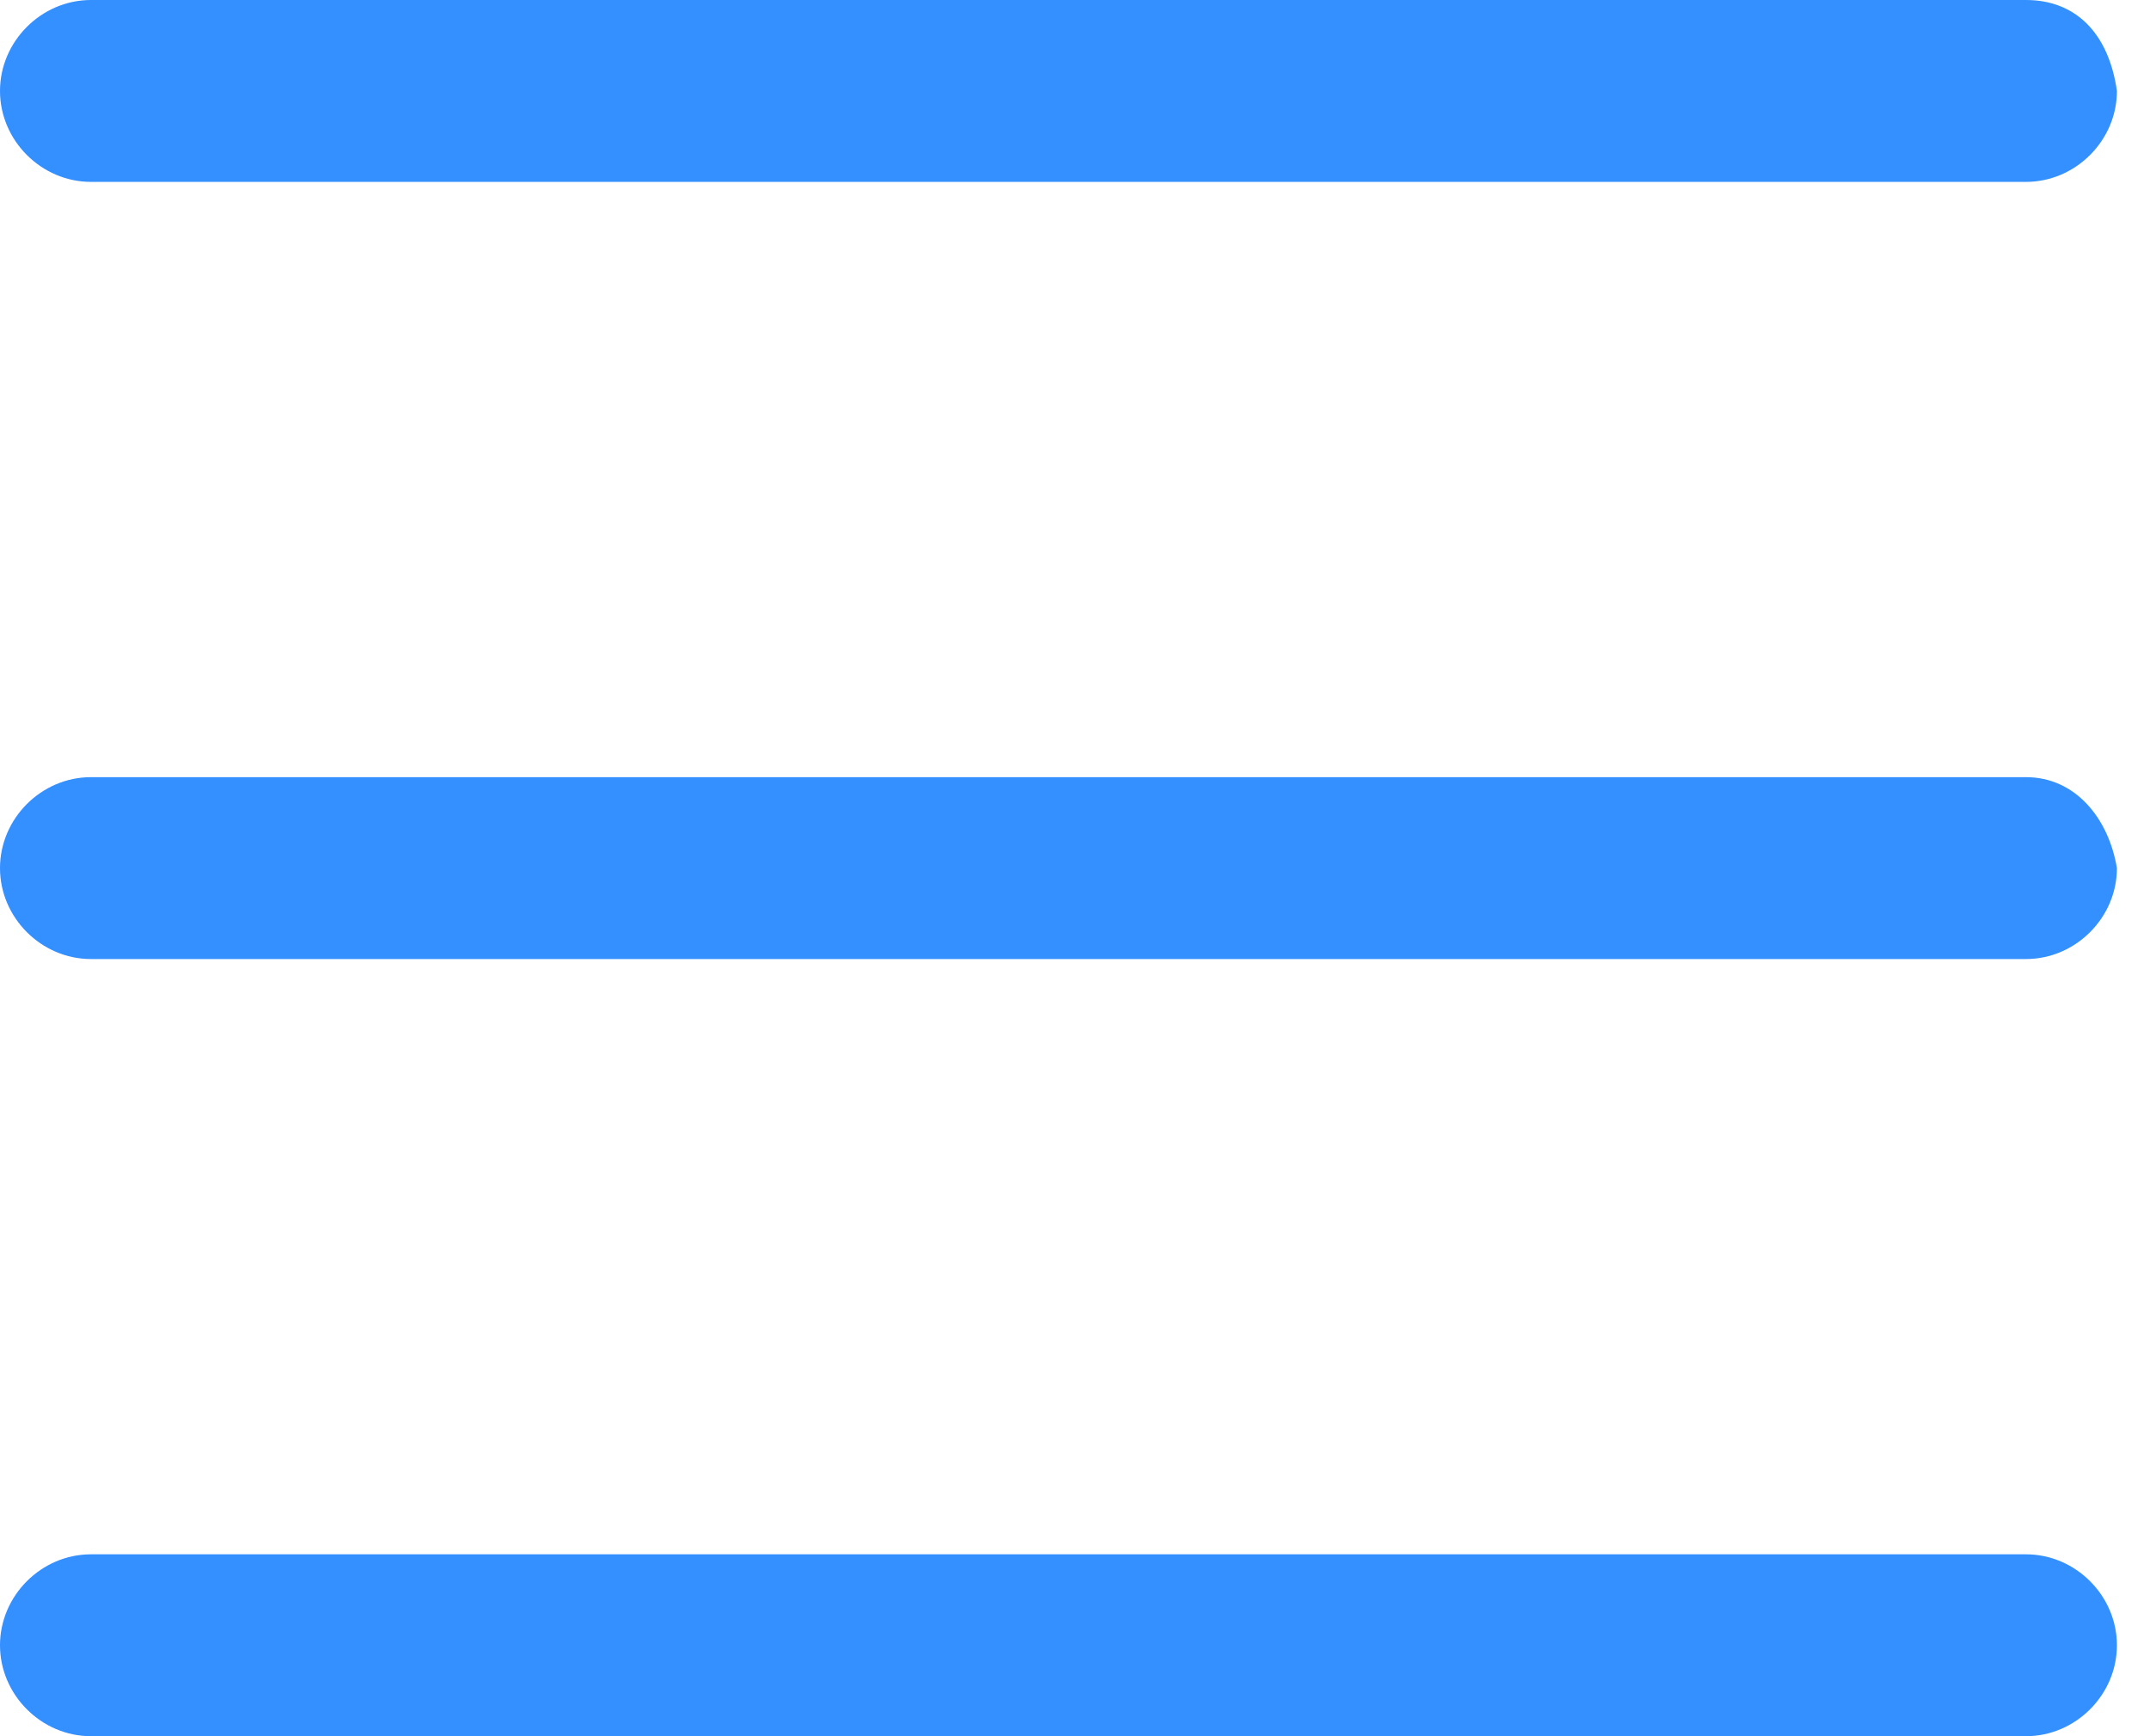 <svg width="26" height="21" viewBox="0 0 26 21" fill="none" xmlns="http://www.w3.org/2000/svg">
<path d="M24.5 0H1.1C0.5 0 0 0.5 0 1.1C0 1.7 0.5 2.2 1.1 2.2H24.5C25.1 2.2 25.6 1.7 25.6 1.1C25.5 0.4 25.1 0 24.5 0Z" fill="#348FFF"/>
<path d="M24.5 9.4H1.1C0.5 9.4 0 9.9 0 10.5C0 11.1 0.5 11.6 1.1 11.6H24.5C25.1 11.6 25.6 11.1 25.6 10.5C25.5 9.9 25.1 9.4 24.5 9.4Z" fill="#348FFF"/>
<path d="M24.5 18.8H1.1C0.5 18.8 0 19.3 0 19.9C0 20.5 0.5 21 1.1 21H24.5C25.1 21 25.6 20.5 25.6 19.9C25.6 19.3 25.1 18.8 24.5 18.8Z" fill="#348FFF"/>
</svg>
